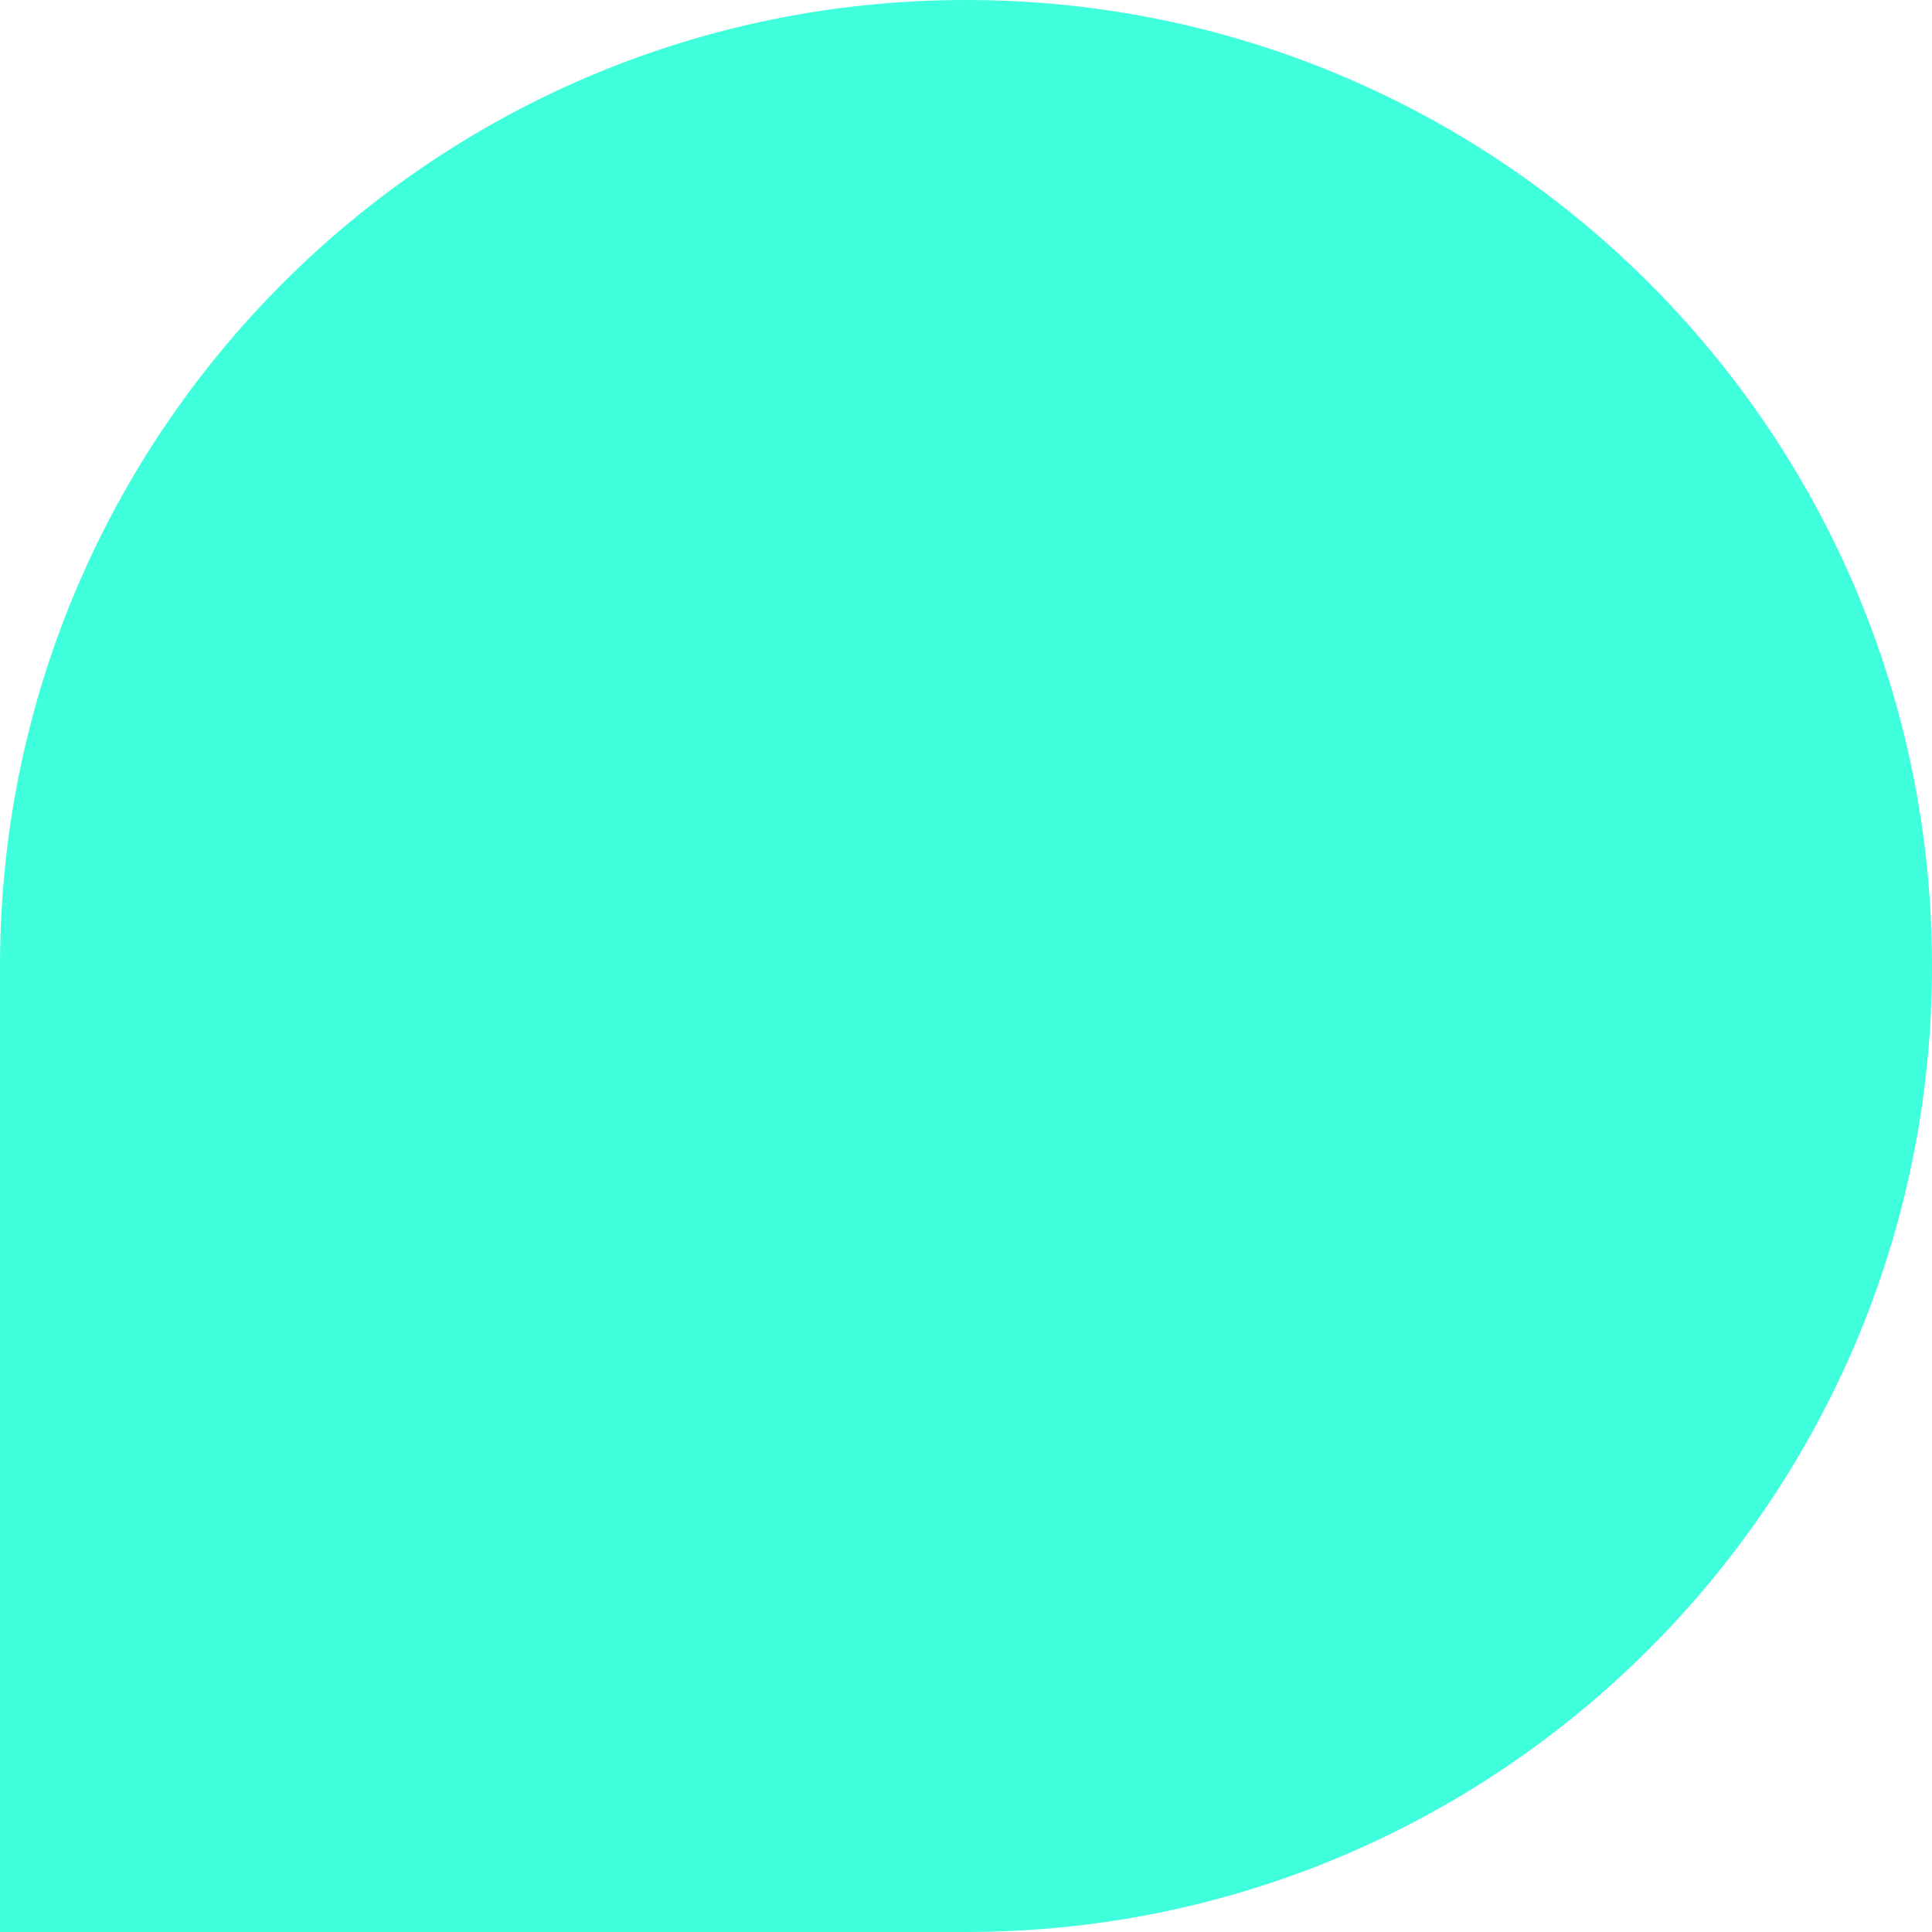 <?xml version="1.0" encoding="UTF-8"?>
<svg xmlns="http://www.w3.org/2000/svg" id="Layer_1" data-name="Layer 1" viewBox="0 0 100 100">
  <defs>
    <style>
      .cls-1 {
        fill: #40ffdc;
        stroke-width: 0px;
      }
    </style>
  </defs>
  <path class="cls-1" d="m100,50h0c0,27.61-22.39,50-50,50H0v-50C0,22.39,22.39,0,50,0h0C77.61,0,100,22.39,100,50Z"></path>
</svg>
